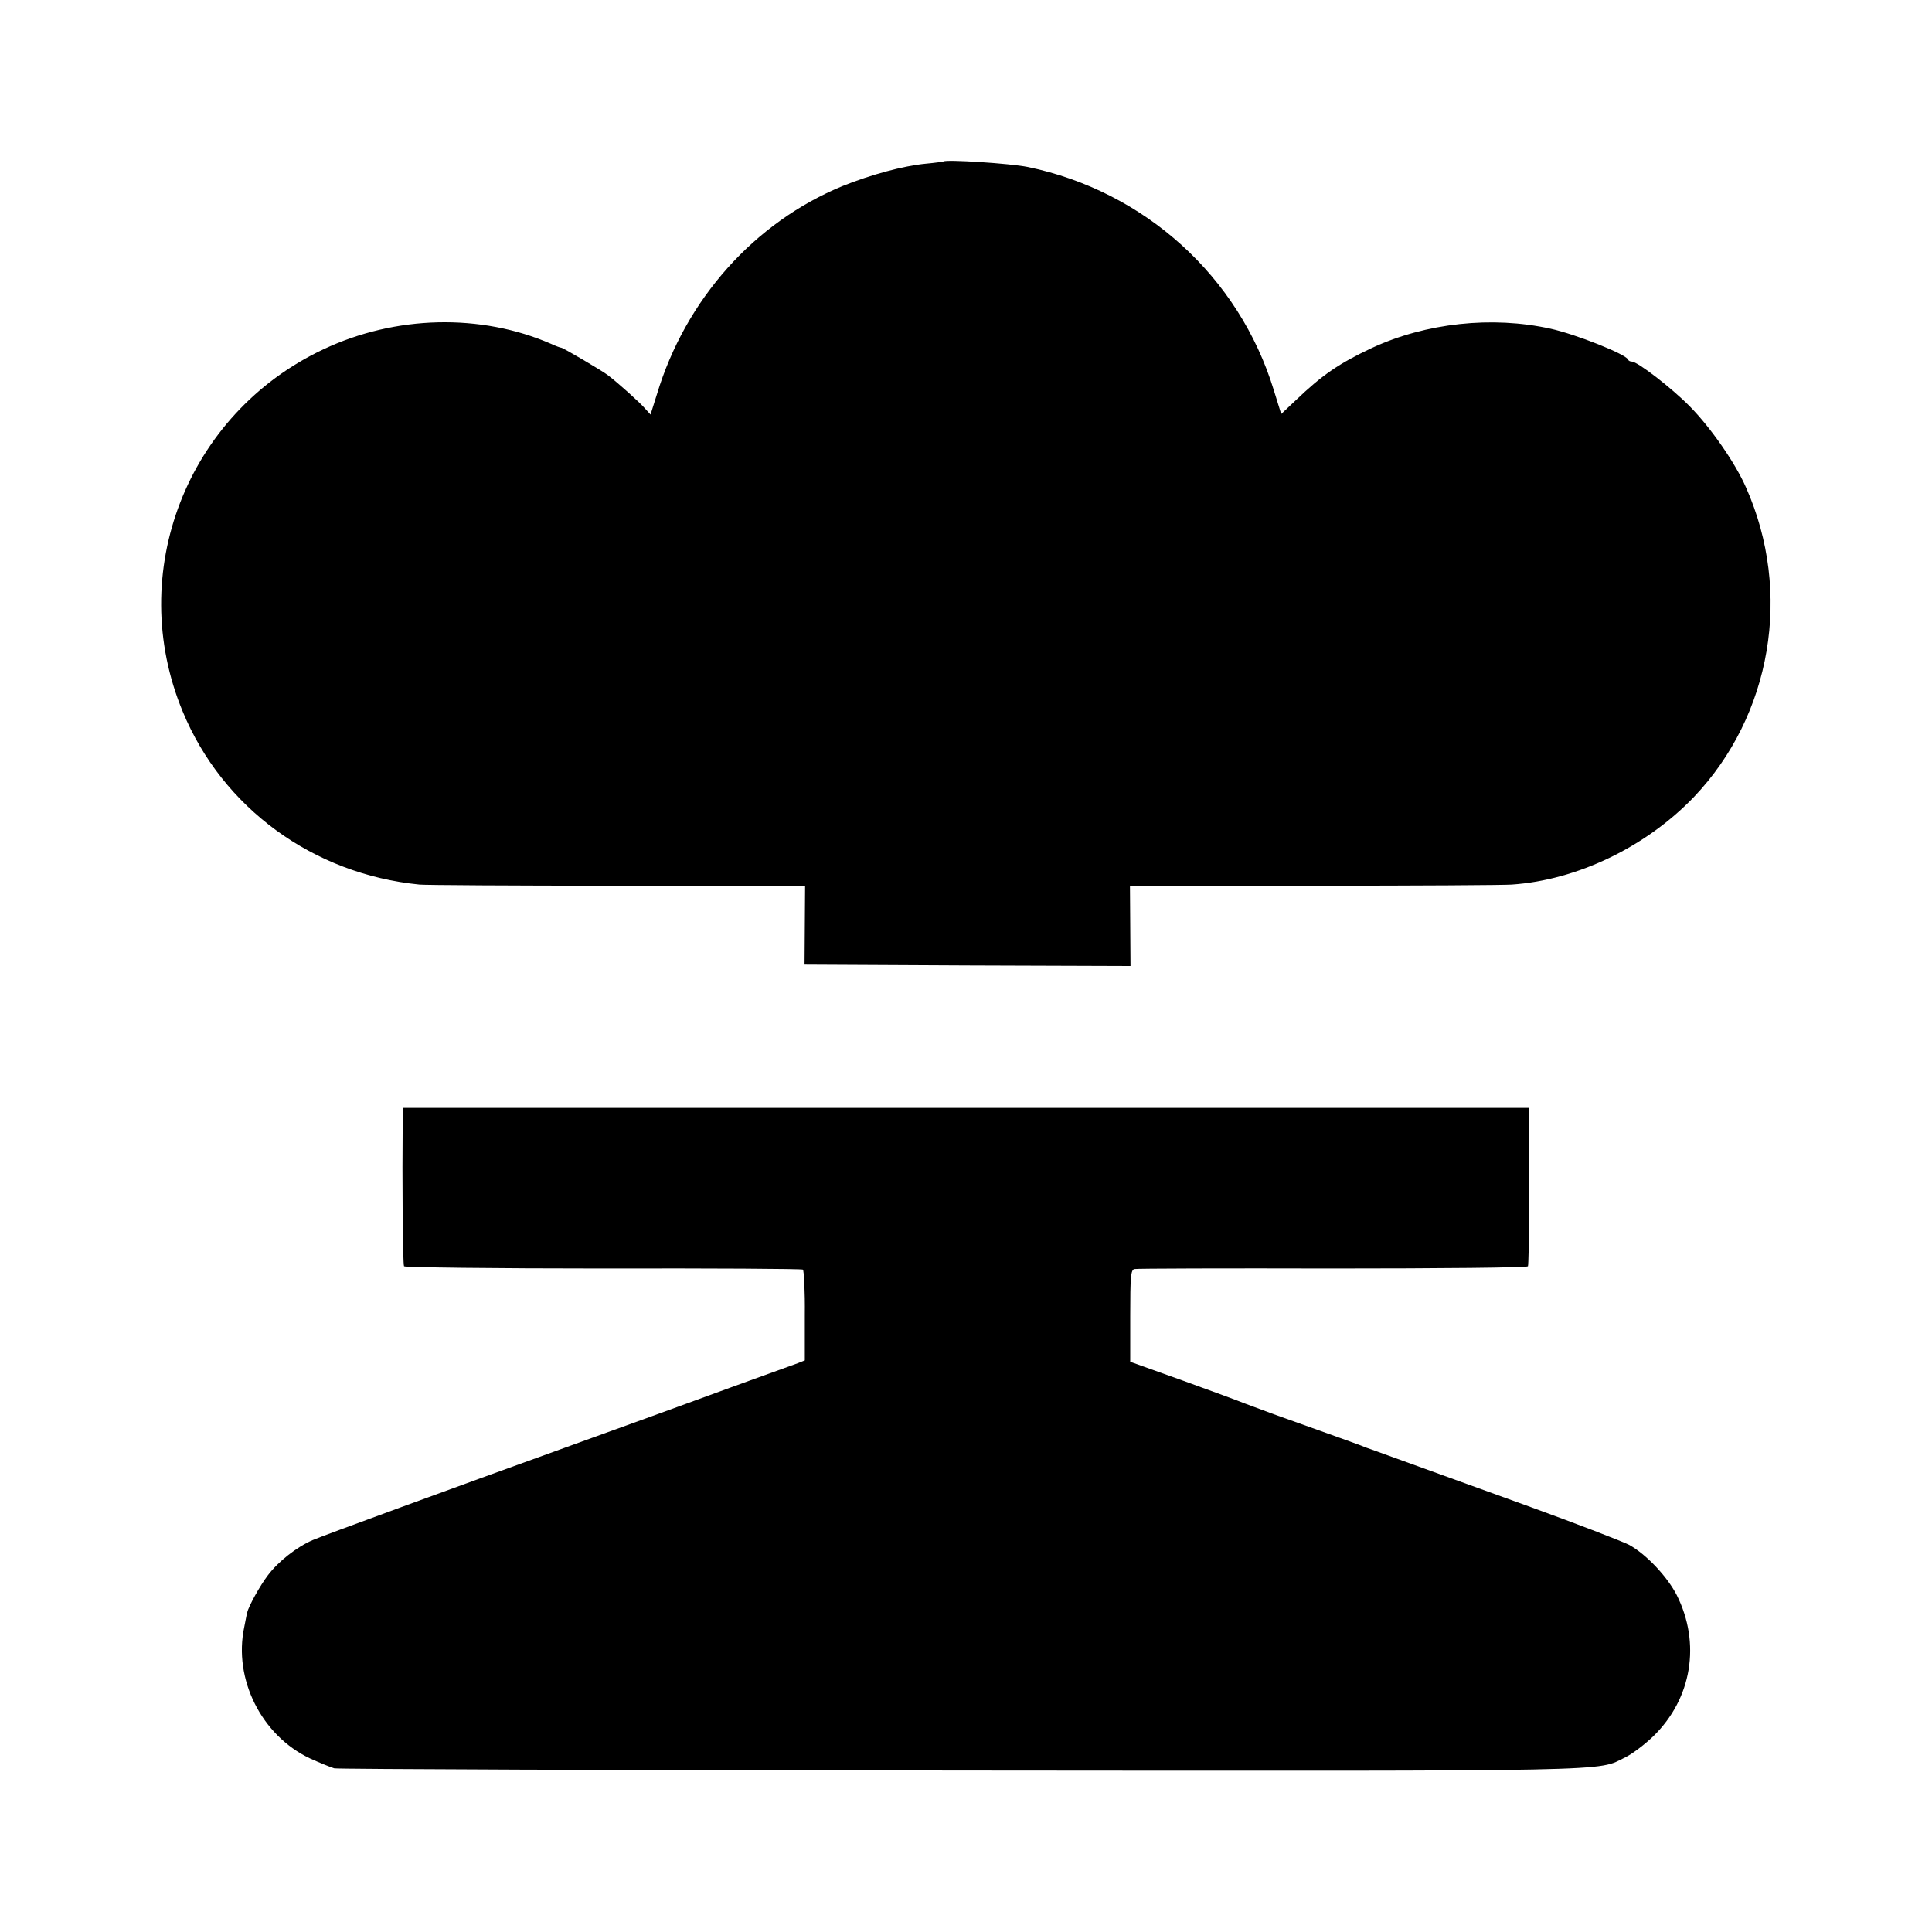 <?xml version="1.0" standalone="no"?>
<!DOCTYPE svg PUBLIC "-//W3C//DTD SVG 20010904//EN"
 "http://www.w3.org/TR/2001/REC-SVG-20010904/DTD/svg10.dtd">
<svg version="1.0" xmlns="http://www.w3.org/2000/svg"
 width="700pt" height="700pt" viewBox="0 0 700 700"
 preserveAspectRatio="xMidYMid meet">
<g transform="translate(0,700) scale(0.1,-0.1)"
fill="#000000" stroke="none">
<path d="M3418 6415 c-2 -1 -30 -5 -63 -8 -83 -8 -200 -40 -302 -81 -319 -131
-569 -410 -673 -755 l-23 -73 -21 23 c-18 21 -97 92 -134 120 -19 15 -162 99
-168 99 -3 0 -20 6 -37 14 -255 111 -564 104 -826 -20 -494 -233 -718 -809
-509 -1312 144 -349 472 -589 858 -627 19 -2 341 -4 716 -4 l681 -1 -1 -142
-1 -143 590 -3 591 -2 -1 145 -1 145 671 1 c368 0 689 2 712 4 237 16 486 136
660 317 282 296 358 742 189 1122 -39 89 -128 217 -204 294 -65 66 -189 162
-210 162 -6 0 -12 3 -14 8 -8 19 -189 91 -280 111 -212 47 -452 21 -648 -70
-119 -56 -180 -98 -276 -190 l-52 -49 -27 87 c-126 411 -467 720 -891 808 -64
13 -296 28 -306 20z"/>
<path d="M1459 2936 c-2 -202 0 -517 5 -524 3 -4 327 -8 721 -8 394 1 720 -1
724 -4 4 -3 8 -78 7 -167 l0 -162 -25 -10 c-14 -5 -125 -45 -246 -89 -281
-103 -457 -166 -570 -207 -441 -159 -908 -330 -942 -345 -58 -25 -124 -77
-162 -127 -29 -38 -70 -112 -76 -137 -1 -6 -6 -29 -10 -51 -40 -188 62 -393
238 -476 35 -16 75 -32 88 -36 13 -3 1037 -7 2275 -8 2418 -2 2297 -4 2403 48
25 12 71 47 102 77 139 136 172 336 84 511 -35 68 -112 149 -173 182 -26 13
-186 75 -357 137 -329 119 -550 199 -575 208 -8 3 -17 6 -20 7 -3 1 -12 5 -20
8 -13 5 -80 29 -315 113 -38 14 -86 32 -105 39 -19 8 -120 45 -225 83 l-190
68 0 167 c0 140 2 166 15 169 8 2 331 3 718 2 392 0 705 3 708 8 4 7 7 359 4
549 l0 25 -2040 0 -2040 0 -1 -50z"/>
</g>
</svg>
